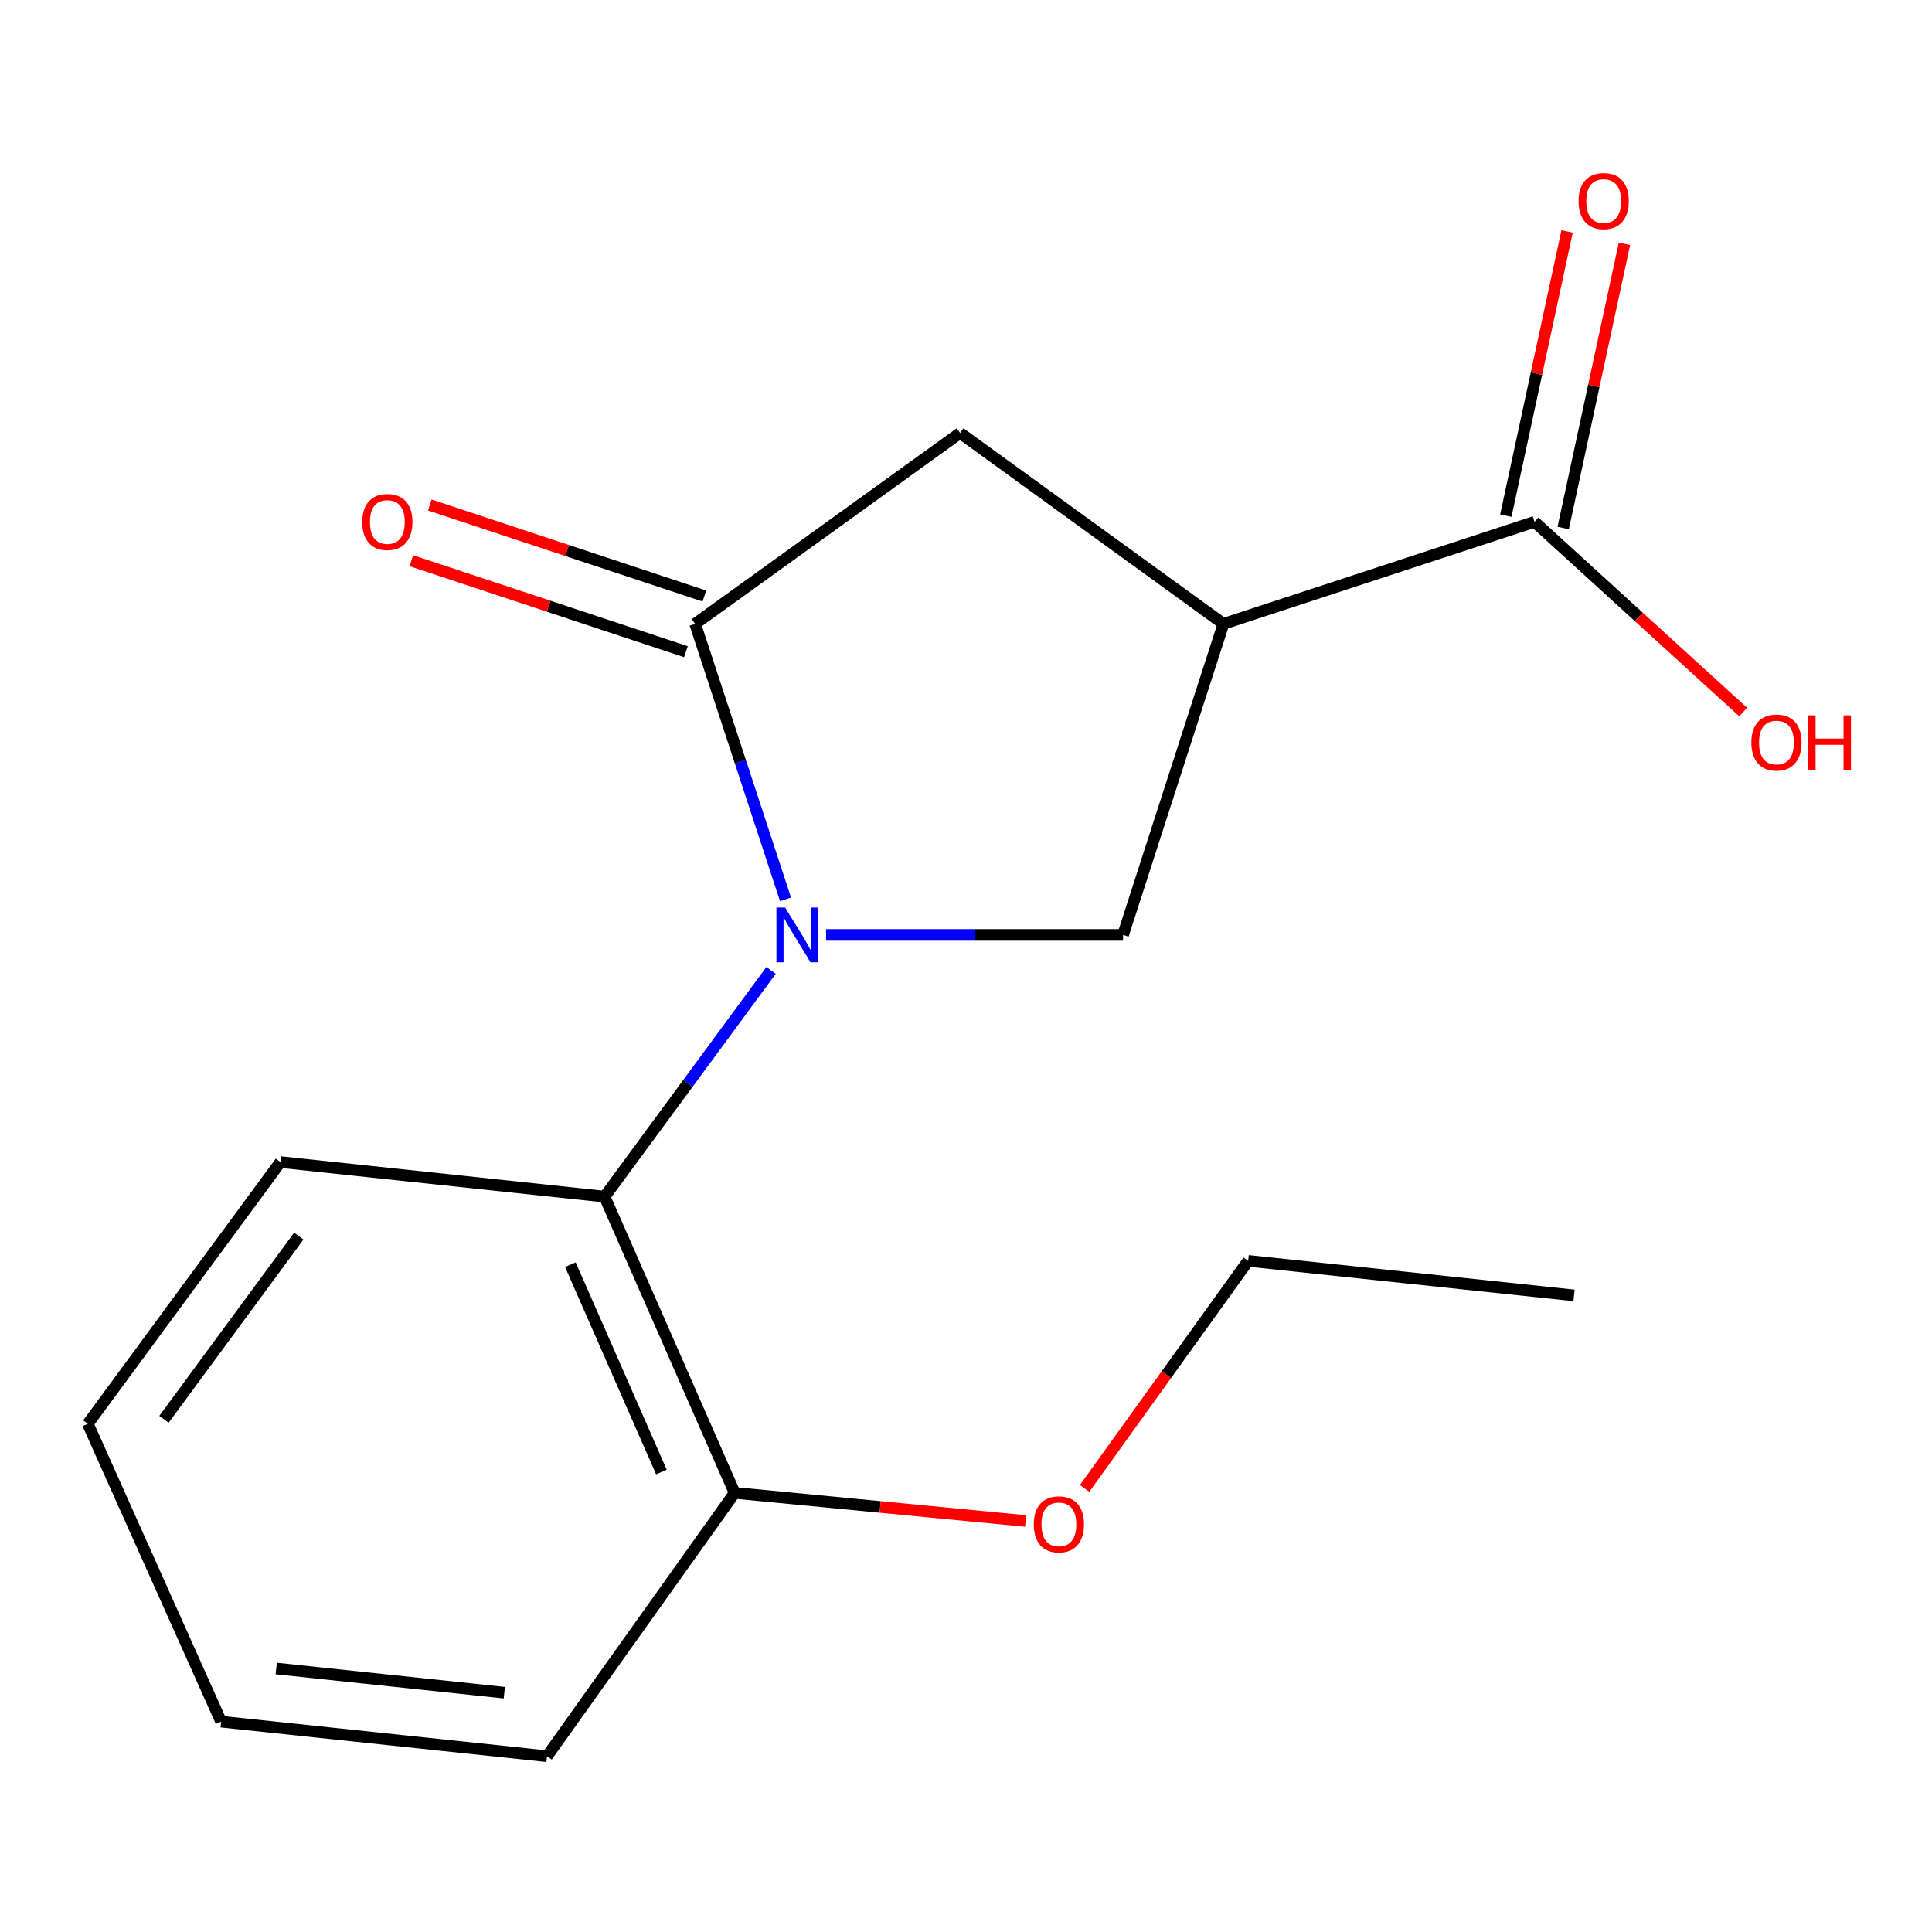 <?xml version='1.0' encoding='iso-8859-1'?>
<svg version='1.1' baseProfile='full'
              xmlns='http://www.w3.org/2000/svg'
                      xmlns:rdkit='http://www.rdkit.org/xml'
                      xmlns:xlink='http://www.w3.org/1999/xlink'
                  xml:space='preserve'
width='1000px' height='1000px' viewBox='0 0 1000 1000'>
<!-- END OF HEADER -->
<rect style='opacity:1.0;fill:#FFFFFF;stroke:none' width='1000' height='1000' x='0' y='0'> </rect>
<path class='bond-0' d='M 406.584,465.519 L 383.194,394.215' style='fill:none;fill-rule:evenodd;stroke:#0000FF;stroke-width:6px;stroke-linecap:butt;stroke-linejoin:miter;stroke-opacity:1' />
<path class='bond-0' d='M 383.194,394.215 L 359.805,322.91' style='fill:none;fill-rule:evenodd;stroke:#000000;stroke-width:6px;stroke-linecap:butt;stroke-linejoin:miter;stroke-opacity:1' />
<path class='bond-2' d='M 427.575,483.915 L 504.429,483.915' style='fill:none;fill-rule:evenodd;stroke:#0000FF;stroke-width:6px;stroke-linecap:butt;stroke-linejoin:miter;stroke-opacity:1' />
<path class='bond-2' d='M 504.429,483.915 L 581.284,483.915' style='fill:none;fill-rule:evenodd;stroke:#000000;stroke-width:6px;stroke-linecap:butt;stroke-linejoin:miter;stroke-opacity:1' />
<path class='bond-3' d='M 399.103,502.28 L 356.017,560.827' style='fill:none;fill-rule:evenodd;stroke:#0000FF;stroke-width:6px;stroke-linecap:butt;stroke-linejoin:miter;stroke-opacity:1' />
<path class='bond-3' d='M 356.017,560.827 L 312.931,619.374' style='fill:none;fill-rule:evenodd;stroke:#000000;stroke-width:6px;stroke-linecap:butt;stroke-linejoin:miter;stroke-opacity:1' />
<path class='bond-4' d='M 359.805,322.91 L 496.951,224.1' style='fill:none;fill-rule:evenodd;stroke:#000000;stroke-width:6px;stroke-linecap:butt;stroke-linejoin:miter;stroke-opacity:1' />
<path class='bond-6' d='M 364.583,308.495 L 293.522,284.939' style='fill:none;fill-rule:evenodd;stroke:#000000;stroke-width:6px;stroke-linecap:butt;stroke-linejoin:miter;stroke-opacity:1' />
<path class='bond-6' d='M 293.522,284.939 L 222.461,261.382' style='fill:none;fill-rule:evenodd;stroke:#FF0000;stroke-width:6px;stroke-linecap:butt;stroke-linejoin:miter;stroke-opacity:1' />
<path class='bond-6' d='M 355.026,337.325 L 283.965,313.768' style='fill:none;fill-rule:evenodd;stroke:#000000;stroke-width:6px;stroke-linecap:butt;stroke-linejoin:miter;stroke-opacity:1' />
<path class='bond-6' d='M 283.965,313.768 L 212.904,290.212' style='fill:none;fill-rule:evenodd;stroke:#FF0000;stroke-width:6px;stroke-linecap:butt;stroke-linejoin:miter;stroke-opacity:1' />
<path class='bond-1' d='M 633.254,322.91 L 581.284,483.915' style='fill:none;fill-rule:evenodd;stroke:#000000;stroke-width:6px;stroke-linecap:butt;stroke-linejoin:miter;stroke-opacity:1' />
<path class='bond-5' d='M 633.254,322.91 L 794.259,270.097' style='fill:none;fill-rule:evenodd;stroke:#000000;stroke-width:6px;stroke-linecap:butt;stroke-linejoin:miter;stroke-opacity:1' />
<path class='bond-17' d='M 633.254,322.91 L 496.951,224.1' style='fill:none;fill-rule:evenodd;stroke:#000000;stroke-width:6px;stroke-linecap:butt;stroke-linejoin:miter;stroke-opacity:1' />
<path class='bond-7' d='M 312.931,619.374 L 380.255,772.719' style='fill:none;fill-rule:evenodd;stroke:#000000;stroke-width:6px;stroke-linecap:butt;stroke-linejoin:miter;stroke-opacity:1' />
<path class='bond-7' d='M 295.219,654.586 L 342.347,761.927' style='fill:none;fill-rule:evenodd;stroke:#000000;stroke-width:6px;stroke-linecap:butt;stroke-linejoin:miter;stroke-opacity:1' />
<path class='bond-11' d='M 312.931,619.374 L 145.142,601.489' style='fill:none;fill-rule:evenodd;stroke:#000000;stroke-width:6px;stroke-linecap:butt;stroke-linejoin:miter;stroke-opacity:1' />
<path class='bond-8' d='M 809.104,273.297 L 824.958,199.75' style='fill:none;fill-rule:evenodd;stroke:#000000;stroke-width:6px;stroke-linecap:butt;stroke-linejoin:miter;stroke-opacity:1' />
<path class='bond-8' d='M 824.958,199.75 L 840.812,126.203' style='fill:none;fill-rule:evenodd;stroke:#FF0000;stroke-width:6px;stroke-linecap:butt;stroke-linejoin:miter;stroke-opacity:1' />
<path class='bond-8' d='M 779.414,266.897 L 795.268,193.35' style='fill:none;fill-rule:evenodd;stroke:#000000;stroke-width:6px;stroke-linecap:butt;stroke-linejoin:miter;stroke-opacity:1' />
<path class='bond-8' d='M 795.268,193.35 L 811.122,119.803' style='fill:none;fill-rule:evenodd;stroke:#FF0000;stroke-width:6px;stroke-linecap:butt;stroke-linejoin:miter;stroke-opacity:1' />
<path class='bond-9' d='M 794.259,270.097 L 848.258,319.322' style='fill:none;fill-rule:evenodd;stroke:#000000;stroke-width:6px;stroke-linecap:butt;stroke-linejoin:miter;stroke-opacity:1' />
<path class='bond-9' d='M 848.258,319.322 L 902.256,368.548' style='fill:none;fill-rule:evenodd;stroke:#FF0000;stroke-width:6px;stroke-linecap:butt;stroke-linejoin:miter;stroke-opacity:1' />
<path class='bond-10' d='M 380.255,772.719 L 455.559,779.988' style='fill:none;fill-rule:evenodd;stroke:#000000;stroke-width:6px;stroke-linecap:butt;stroke-linejoin:miter;stroke-opacity:1' />
<path class='bond-10' d='M 455.559,779.988 L 530.862,787.256' style='fill:none;fill-rule:evenodd;stroke:#FF0000;stroke-width:6px;stroke-linecap:butt;stroke-linejoin:miter;stroke-opacity:1' />
<path class='bond-12' d='M 380.255,772.719 L 283.132,909.022' style='fill:none;fill-rule:evenodd;stroke:#000000;stroke-width:6px;stroke-linecap:butt;stroke-linejoin:miter;stroke-opacity:1' />
<path class='bond-13' d='M 561.386,770.401 L 603.715,711.508' style='fill:none;fill-rule:evenodd;stroke:#FF0000;stroke-width:6px;stroke-linecap:butt;stroke-linejoin:miter;stroke-opacity:1' />
<path class='bond-13' d='M 603.715,711.508 L 646.044,652.615' style='fill:none;fill-rule:evenodd;stroke:#000000;stroke-width:6px;stroke-linecap:butt;stroke-linejoin:miter;stroke-opacity:1' />
<path class='bond-14' d='M 145.142,601.489 L 45.455,736.948' style='fill:none;fill-rule:evenodd;stroke:#000000;stroke-width:6px;stroke-linecap:butt;stroke-linejoin:miter;stroke-opacity:1' />
<path class='bond-14' d='M 154.651,639.81 L 84.87,734.631' style='fill:none;fill-rule:evenodd;stroke:#000000;stroke-width:6px;stroke-linecap:butt;stroke-linejoin:miter;stroke-opacity:1' />
<path class='bond-18' d='M 283.132,909.022 L 114.466,891.136' style='fill:none;fill-rule:evenodd;stroke:#000000;stroke-width:6px;stroke-linecap:butt;stroke-linejoin:miter;stroke-opacity:1' />
<path class='bond-18' d='M 261.035,876.136 L 142.969,863.616' style='fill:none;fill-rule:evenodd;stroke:#000000;stroke-width:6px;stroke-linecap:butt;stroke-linejoin:miter;stroke-opacity:1' />
<path class='bond-15' d='M 646.044,652.615 L 814.709,670.501' style='fill:none;fill-rule:evenodd;stroke:#000000;stroke-width:6px;stroke-linecap:butt;stroke-linejoin:miter;stroke-opacity:1' />
<path class='bond-16' d='M 45.455,736.948 L 114.466,891.136' style='fill:none;fill-rule:evenodd;stroke:#000000;stroke-width:6px;stroke-linecap:butt;stroke-linejoin:miter;stroke-opacity:1' />
<path  class='atom-0' d='M 406.358 469.755
L 415.638 484.755
Q 416.558 486.235, 418.038 488.915
Q 419.518 491.595, 419.598 491.755
L 419.598 469.755
L 423.358 469.755
L 423.358 498.075
L 419.478 498.075
L 409.518 481.675
Q 408.358 479.755, 407.118 477.555
Q 405.918 475.355, 405.558 474.675
L 405.558 498.075
L 401.878 498.075
L 401.878 469.755
L 406.358 469.755
' fill='#0000FF'/>
<path  class='atom-7' d='M 187.487 270.177
Q 187.487 263.377, 190.847 259.577
Q 194.207 255.777, 200.487 255.777
Q 206.767 255.777, 210.127 259.577
Q 213.487 263.377, 213.487 270.177
Q 213.487 277.057, 210.087 280.977
Q 206.687 284.857, 200.487 284.857
Q 194.247 284.857, 190.847 280.977
Q 187.487 277.097, 187.487 270.177
M 200.487 281.657
Q 204.807 281.657, 207.127 278.777
Q 209.487 275.857, 209.487 270.177
Q 209.487 264.617, 207.127 261.817
Q 204.807 258.977, 200.487 258.977
Q 196.167 258.977, 193.807 261.777
Q 191.487 264.577, 191.487 270.177
Q 191.487 275.897, 193.807 278.777
Q 196.167 281.657, 200.487 281.657
' fill='#FF0000'/>
<path  class='atom-9' d='M 817.064 104.076
Q 817.064 97.275, 820.424 93.475
Q 823.784 89.675, 830.064 89.675
Q 836.344 89.675, 839.704 93.475
Q 843.064 97.275, 843.064 104.076
Q 843.064 110.956, 839.664 114.876
Q 836.264 118.756, 830.064 118.756
Q 823.824 118.756, 820.424 114.876
Q 817.064 110.996, 817.064 104.076
M 830.064 115.556
Q 834.384 115.556, 836.704 112.676
Q 839.064 109.756, 839.064 104.076
Q 839.064 98.516, 836.704 95.716
Q 834.384 92.876, 830.064 92.876
Q 825.744 92.876, 823.384 95.675
Q 821.064 98.475, 821.064 104.076
Q 821.064 109.796, 823.384 112.676
Q 825.744 115.556, 830.064 115.556
' fill='#FF0000'/>
<path  class='atom-10' d='M 906.493 384.341
Q 906.493 377.541, 909.853 373.741
Q 913.213 369.941, 919.493 369.941
Q 925.773 369.941, 929.133 373.741
Q 932.493 377.541, 932.493 384.341
Q 932.493 391.221, 929.093 395.141
Q 925.693 399.021, 919.493 399.021
Q 913.253 399.021, 909.853 395.141
Q 906.493 391.261, 906.493 384.341
M 919.493 395.821
Q 923.813 395.821, 926.133 392.941
Q 928.493 390.021, 928.493 384.341
Q 928.493 378.781, 926.133 375.981
Q 923.813 373.141, 919.493 373.141
Q 915.173 373.141, 912.813 375.941
Q 910.493 378.741, 910.493 384.341
Q 910.493 390.061, 912.813 392.941
Q 915.173 395.821, 919.493 395.821
' fill='#FF0000'/>
<path  class='atom-10' d='M 935.893 370.261
L 939.733 370.261
L 939.733 382.301
L 954.213 382.301
L 954.213 370.261
L 958.053 370.261
L 958.053 398.581
L 954.213 398.581
L 954.213 385.501
L 939.733 385.501
L 939.733 398.581
L 935.893 398.581
L 935.893 370.261
' fill='#FF0000'/>
<path  class='atom-11' d='M 535.077 788.998
Q 535.077 782.198, 538.437 778.398
Q 541.797 774.598, 548.077 774.598
Q 554.357 774.598, 557.717 778.398
Q 561.077 782.198, 561.077 788.998
Q 561.077 795.878, 557.677 799.798
Q 554.277 803.678, 548.077 803.678
Q 541.837 803.678, 538.437 799.798
Q 535.077 795.918, 535.077 788.998
M 548.077 800.478
Q 552.397 800.478, 554.717 797.598
Q 557.077 794.678, 557.077 788.998
Q 557.077 783.438, 554.717 780.638
Q 552.397 777.798, 548.077 777.798
Q 543.757 777.798, 541.397 780.598
Q 539.077 783.398, 539.077 788.998
Q 539.077 794.718, 541.397 797.598
Q 543.757 800.478, 548.077 800.478
' fill='#FF0000'/>
</svg>
